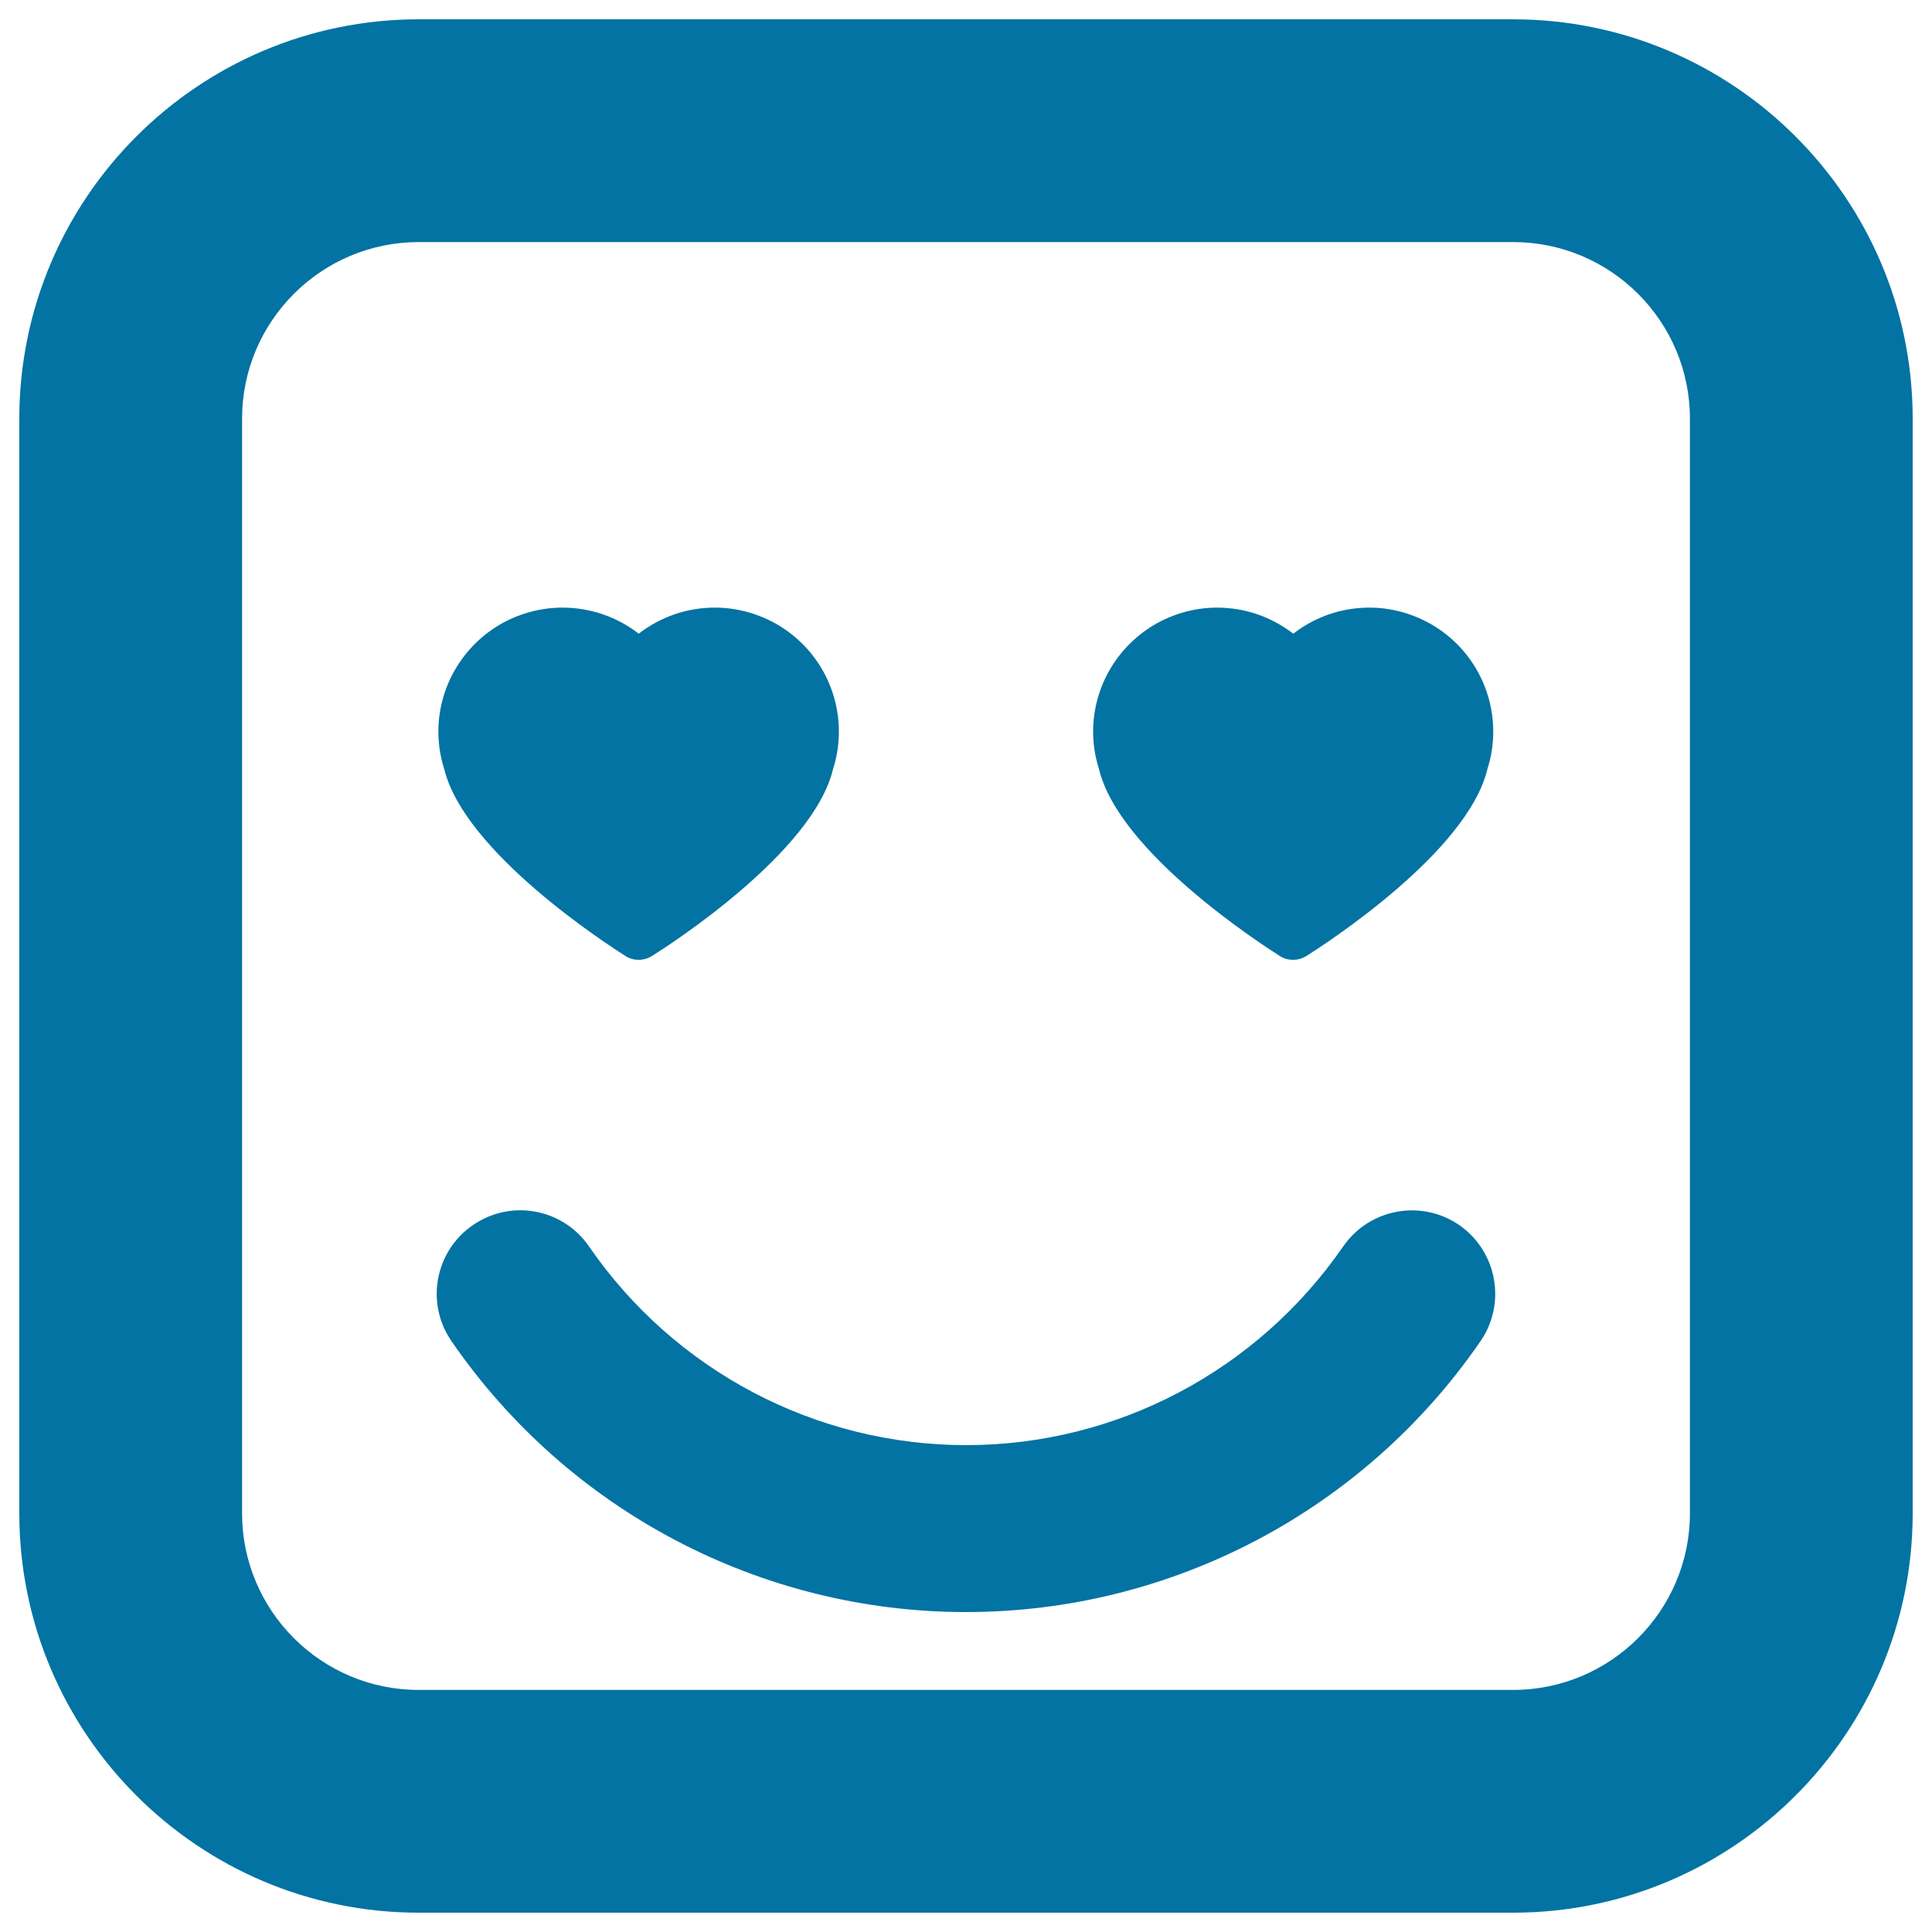 <svg xmlns="http://www.w3.org/2000/svg" viewBox="0 0 1000 1000" style="fill:#0273a2">
<title>Emoticon In Love Of Square Face Shape SVG icon</title>
<g><path d="M766.3,694.2C705.9,782,606.3,834.4,500,834.4c-106.3,0-205.9-52.4-266.3-140.2c-13.6-19.7-8.6-46.6,11.1-60.1c19.7-13.6,46.6-8.6,60.1,11.1C349.2,709.5,422.1,748,500.1,748c77.9,0,150.7-38.5,195.1-102.8c13.6-19.7,40.5-24.6,60.1-11.1C774.9,647.7,779.8,674.6,766.3,694.2z M323.7,494.8c2.1,1.4,4.5,2,6.9,2c2.4,0,4.8-0.7,6.9-2c8.6-5.4,83.4-53.4,93.7-96.8c2-6.2,3-12.7,3-19.3c0-23.4-12.7-44.9-33.2-56.2c-9.5-5.2-20.1-8-31-8c-14.5,0-28.2,4.8-39.4,13.5c-11.2-8.7-25-13.5-39.5-13.5c-10.8,0-21.5,2.8-31,8c-20.5,11.4-33.2,32.9-33.2,56.2c0,6.5,1,13,3,19.2C240.3,441.3,315.2,489.4,323.7,494.8z M662.4,494.8c2.1,1.4,4.5,2,6.9,2c2.4,0,4.8-0.7,6.9-2c8.6-5.4,83.4-53.4,93.7-96.8c2-6.2,3-12.7,3-19.3c0-23.4-12.7-44.9-33.2-56.2c-9.5-5.2-20.1-8-30.9-8c-14.5,0-28.2,4.8-39.4,13.5c-11.3-8.7-24.9-13.5-39.5-13.5c-10.7,0-21.4,2.8-30.9,8c-20.5,11.4-33.2,32.9-33.2,56.2c0,6.5,1,13,3,19.2C579,441.3,653.9,489.4,662.4,494.8z M990,216.7v566.6c0,114-92.8,206.7-206.8,206.7H216.7C102.7,990,10,897.3,10,783.3V216.7C10,102.7,102.7,10,216.7,10h566.5C897.2,10,990,102.7,990,216.7z M874.7,216.7c0-50.4-41-91.4-91.5-91.4H216.7c-50.4,0-91.4,41-91.4,91.4v566.6c0,50.4,41,91.4,91.4,91.4h566.5c50.4,0,91.5-41,91.5-91.4V216.7z"/></g>
</svg>